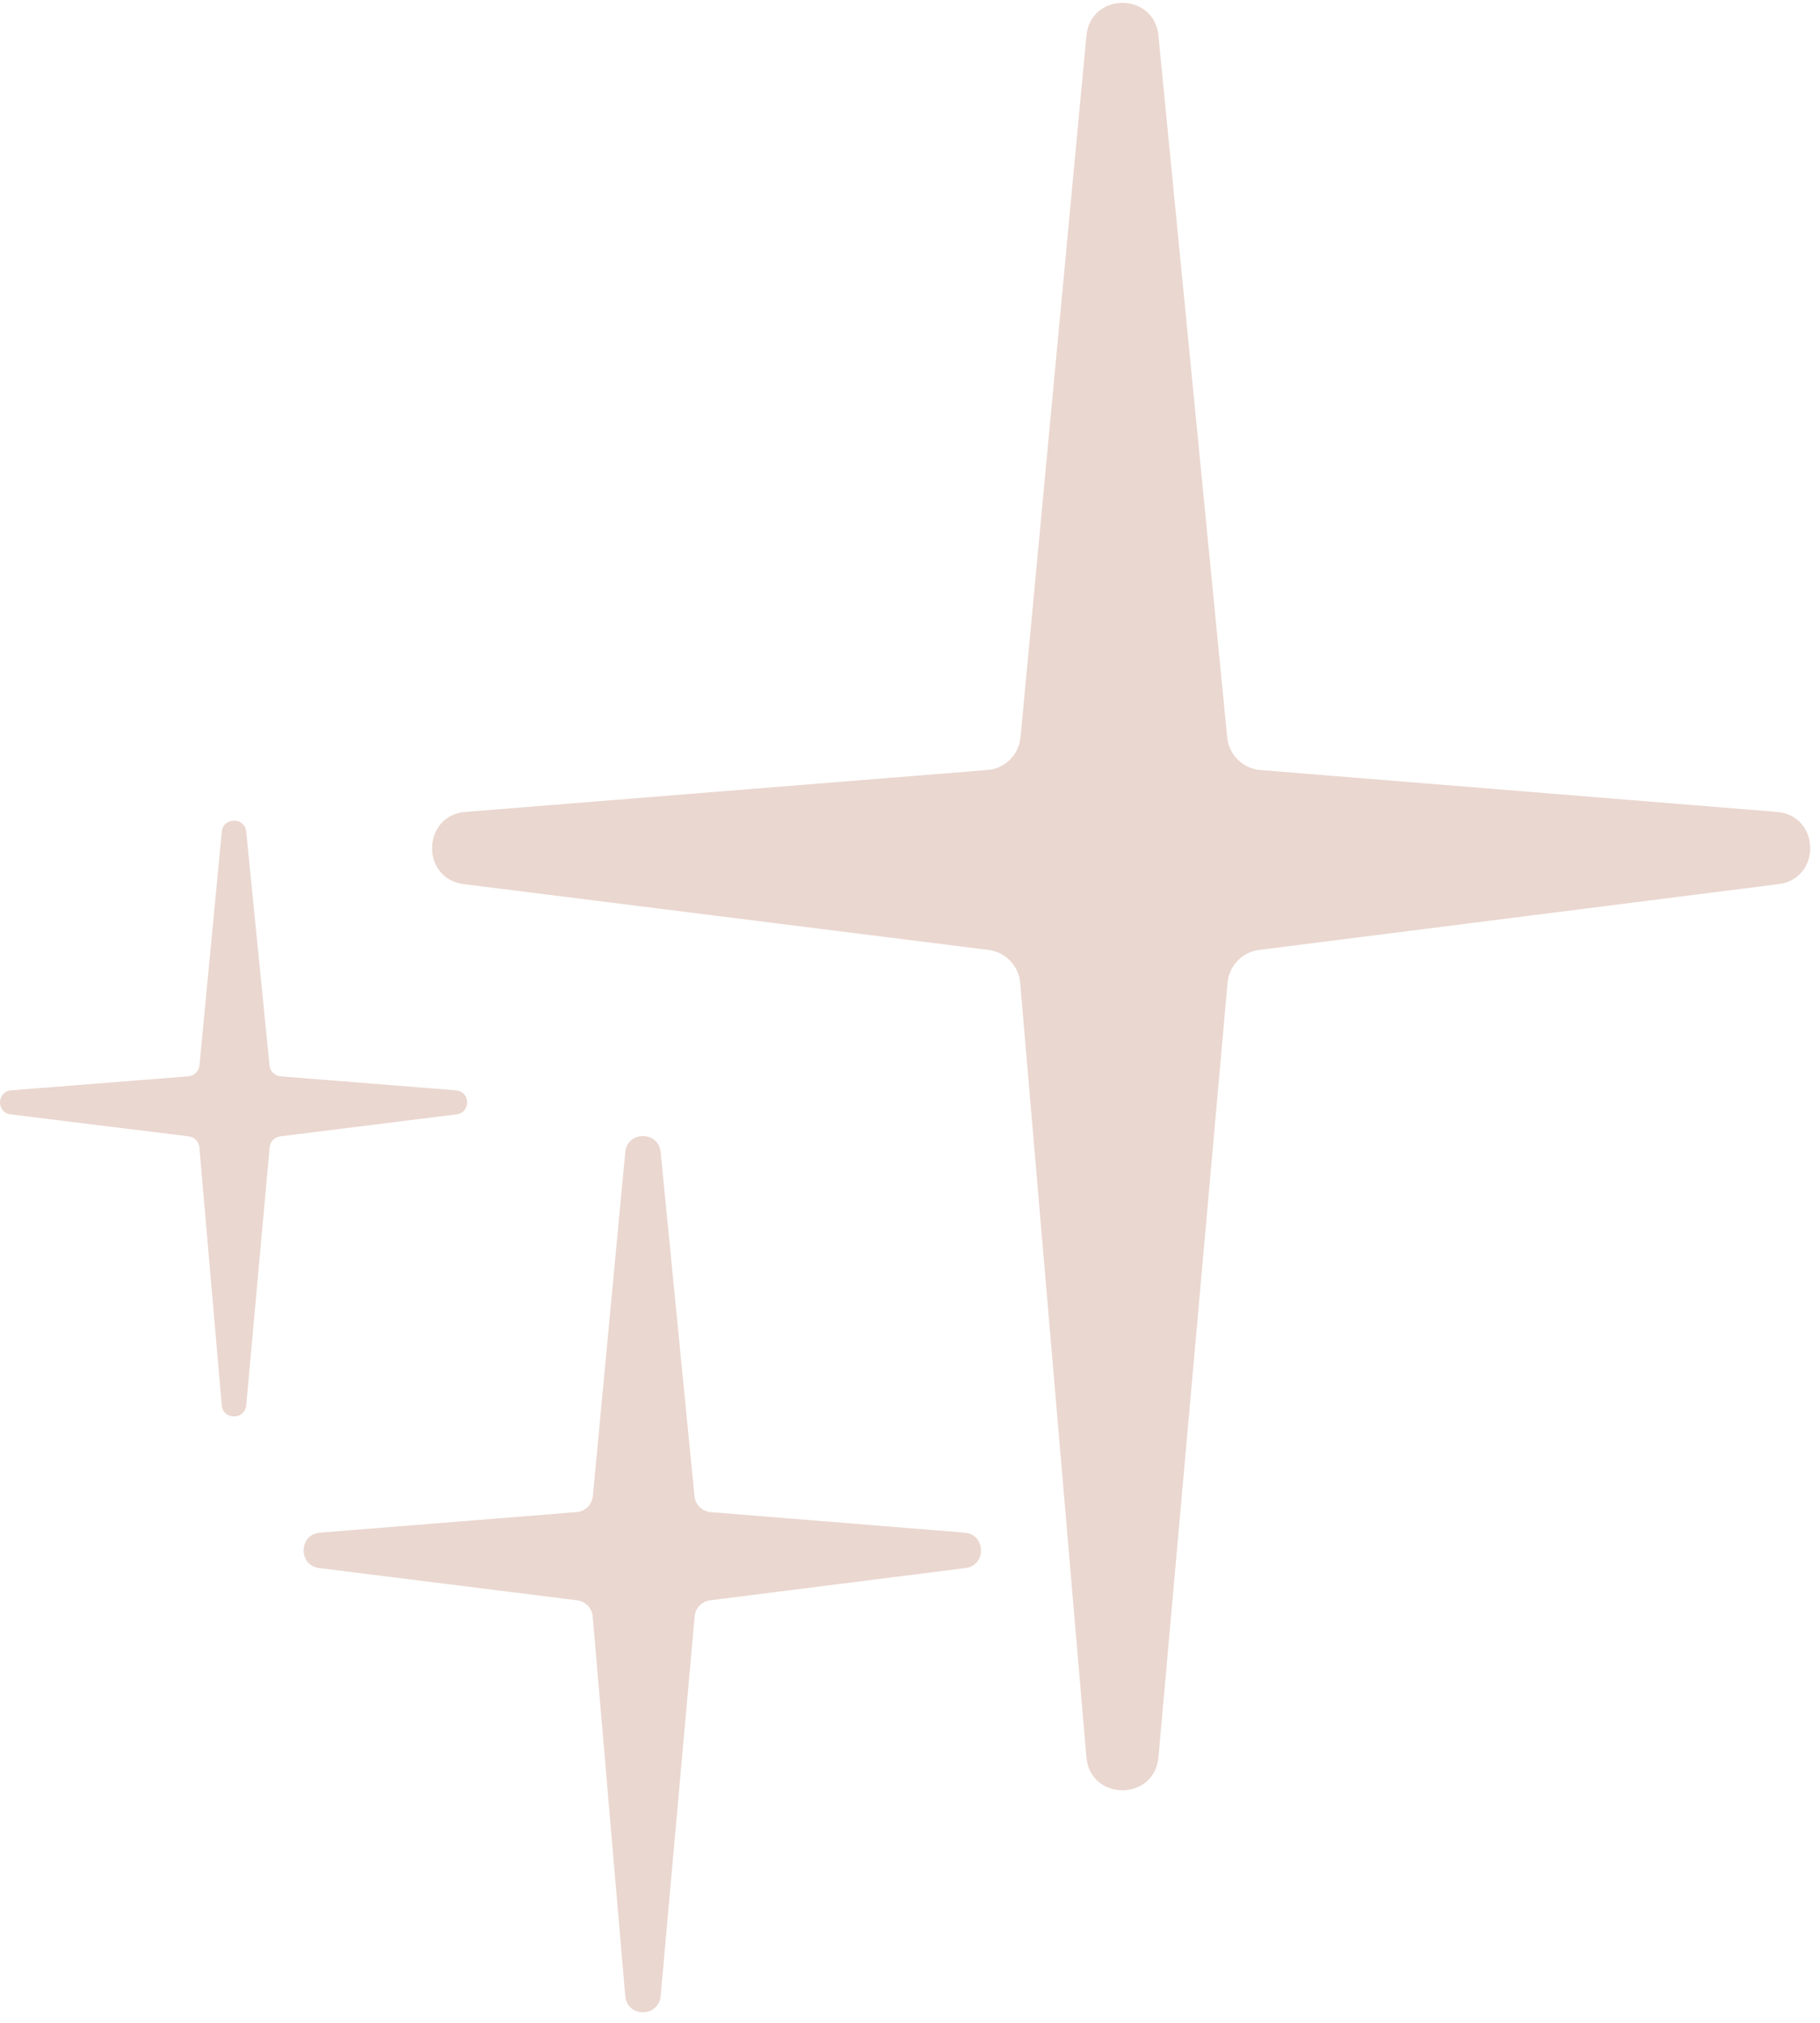 <svg width="135" height="150" viewBox="0 0 135 150" fill="none" xmlns="http://www.w3.org/2000/svg">
<path d="M80.586 2.653L75.699 54.669C75.576 55.97 74.54 56.995 73.242 57.099L34.521 60.207C31.302 60.465 31.198 65.159 34.402 65.561L73.333 70.442C74.589 70.6 75.565 71.617 75.673 72.883L80.584 130.294C80.864 133.569 85.637 133.578 85.929 130.303L91.056 72.871C91.168 71.611 92.141 70.6 93.392 70.441L131.926 65.56C135.127 65.155 135.022 60.468 131.806 60.207L93.483 57.1C92.189 56.995 91.156 55.977 91.029 54.681L85.927 2.642C85.609 -0.602 80.891 -0.592 80.586 2.653Z" fill="#EAD7CF"/>
<path d="M46.379 85.439L43.977 110.937C43.916 111.575 43.407 112.077 42.769 112.128L23.737 113.651C22.154 113.778 22.103 116.079 23.678 116.276L42.814 118.669C43.431 118.746 43.911 119.245 43.964 119.865L46.378 148.008C46.516 149.613 48.861 149.618 49.005 148.012L51.525 119.859C51.58 119.242 52.058 118.746 52.673 118.668L71.614 116.275C73.187 116.077 73.135 113.779 71.555 113.652L52.718 112.129C52.082 112.077 51.574 111.578 51.512 110.943L49.004 85.433C48.848 83.843 46.529 83.848 46.379 85.439Z" fill="#EAD7CF"/>
<path d="M16.452 61.667L14.795 79.005C14.754 79.439 14.403 79.781 13.962 79.815L0.837 80.851C-0.254 80.937 -0.29 82.502 0.797 82.636L13.993 84.263C14.419 84.316 14.75 84.655 14.787 85.077L16.451 104.213C16.546 105.305 18.164 105.308 18.263 104.217L20.001 85.073C20.039 84.653 20.369 84.316 20.793 84.263L33.855 82.636C34.941 82.501 34.905 80.938 33.815 80.851L20.824 79.816C20.385 79.781 20.035 79.441 19.992 79.009L18.262 61.663C18.155 60.582 16.555 60.585 16.452 61.667Z" fill="#EAD7CF"/>
</svg>
